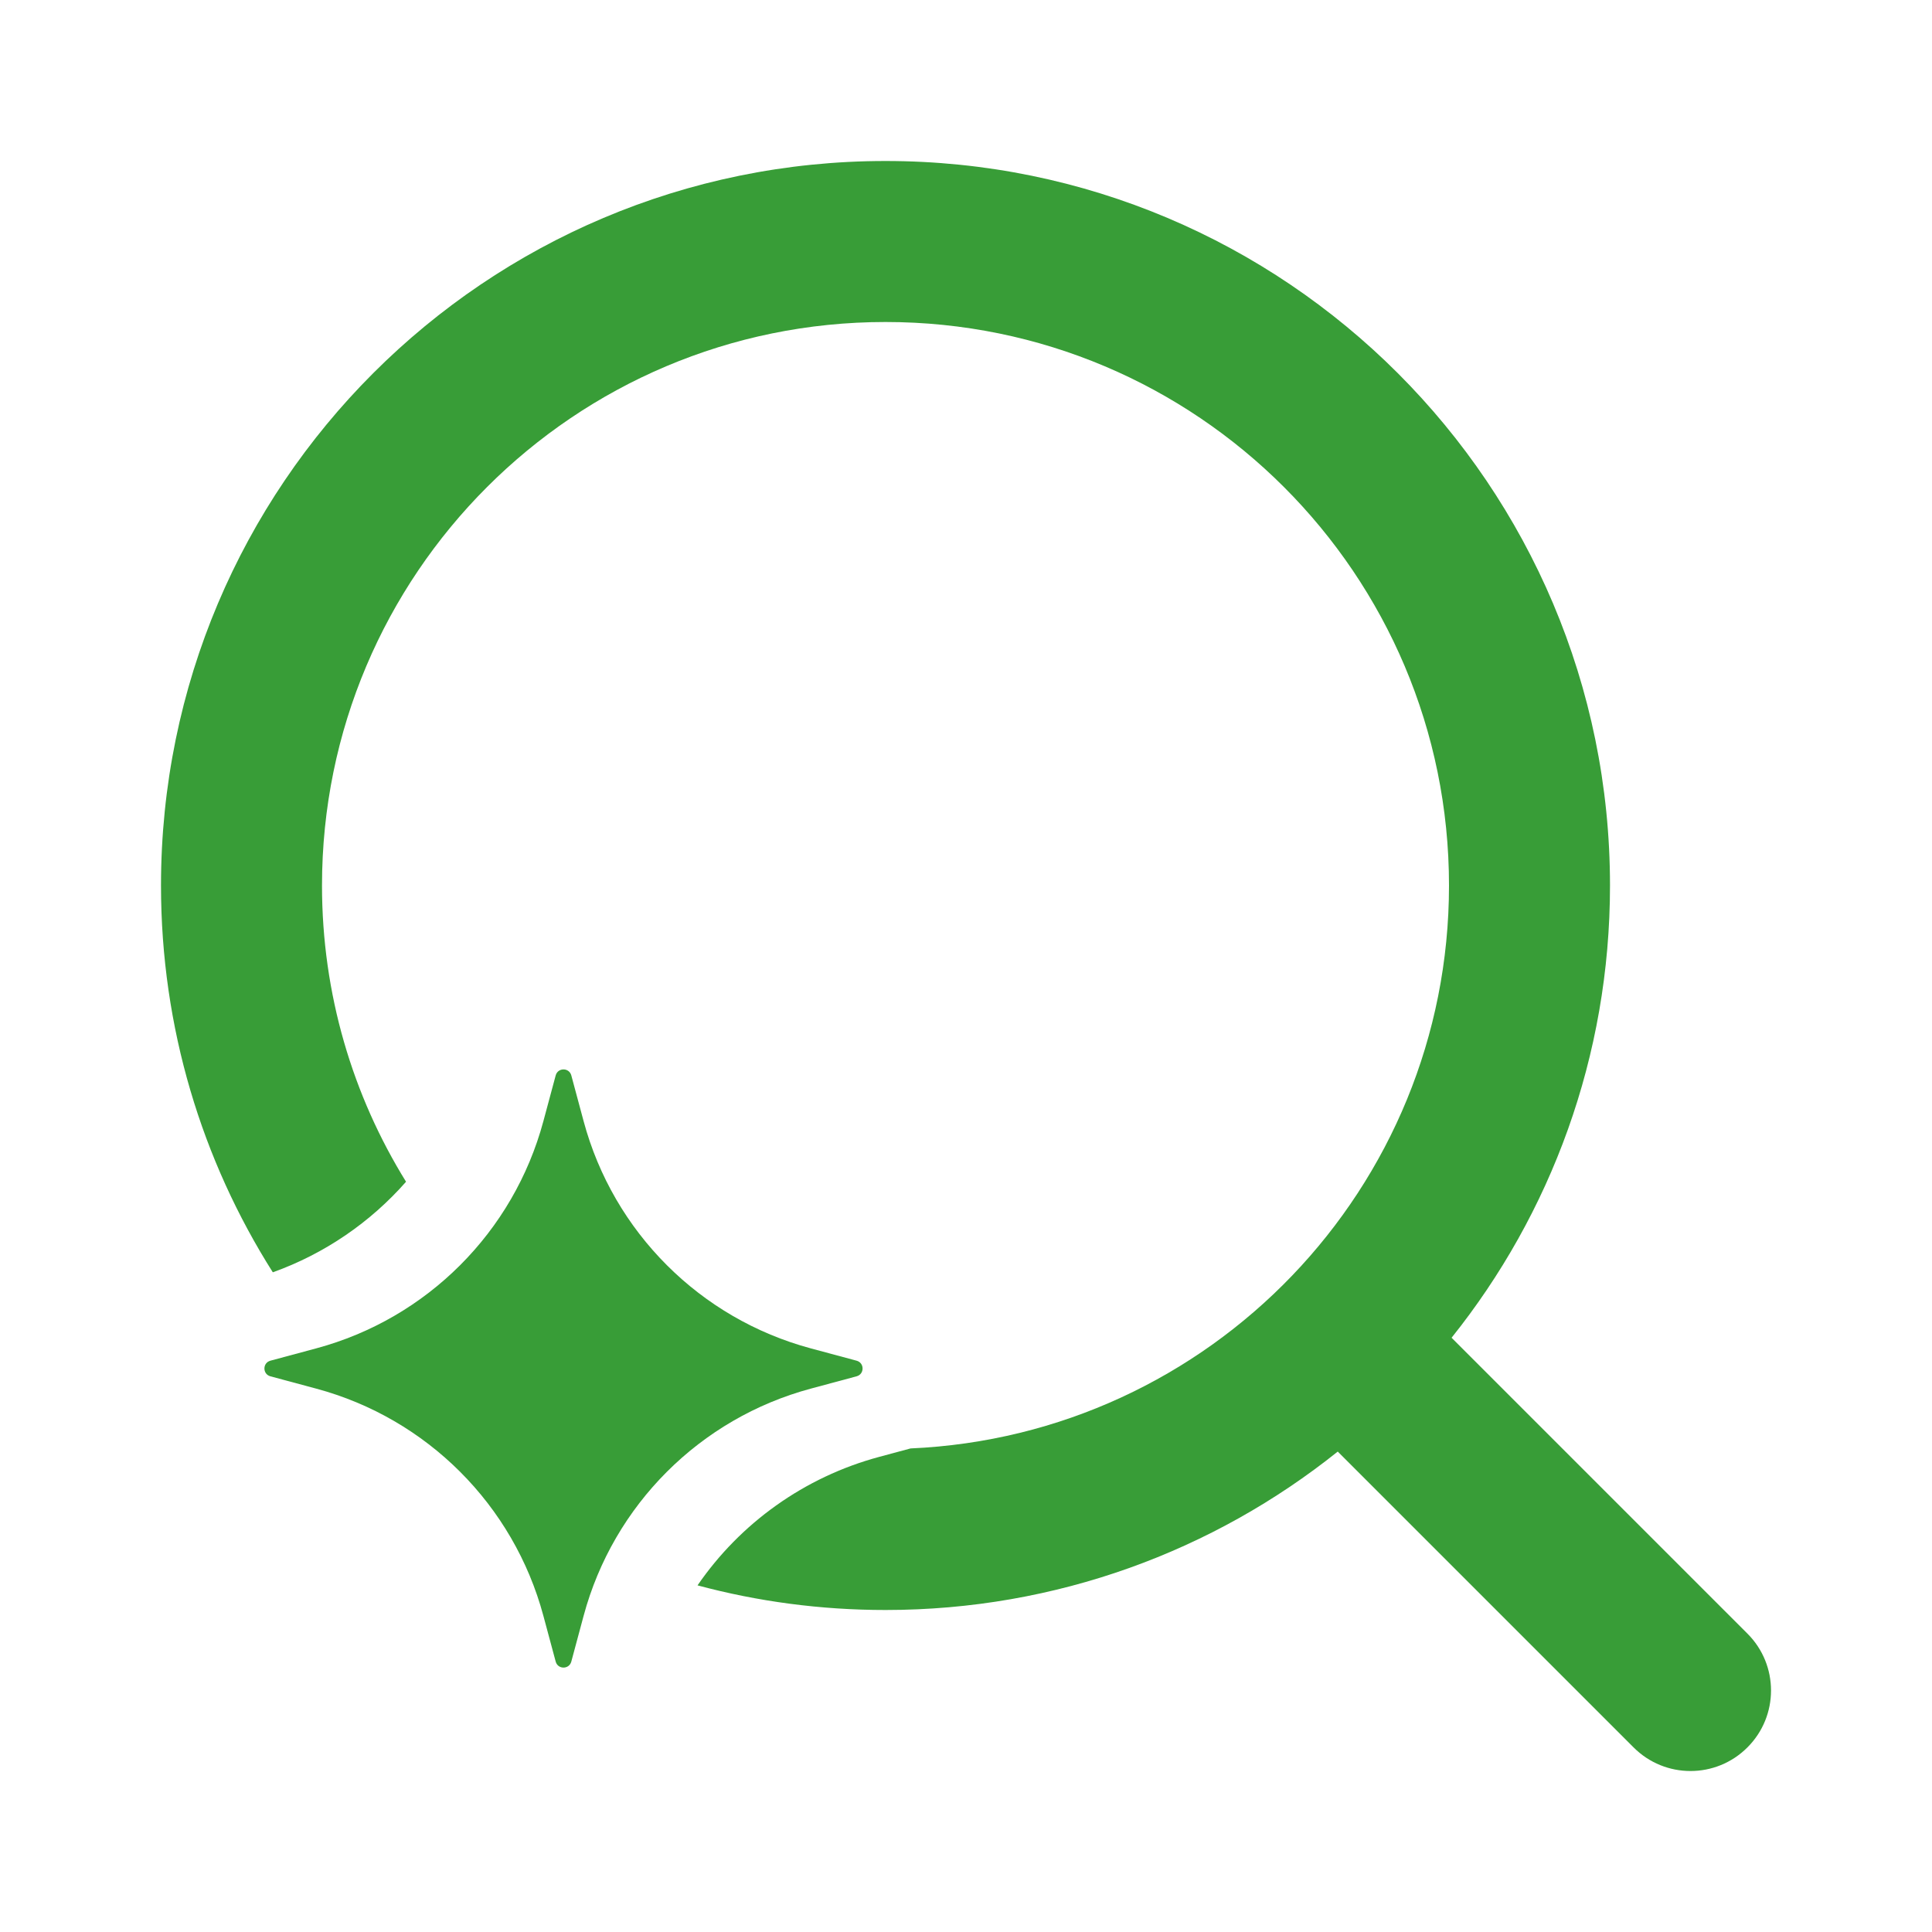 <svg width="24" height="24" viewBox="0 0 24 24" fill="none" xmlns="http://www.w3.org/2000/svg">
<path d="M4 11C4 7.134 7.134 4 11 4C14.866 4 18 7.134 18 11C18 14.762 15.033 17.83 11.311 17.993L10.921 18.098C9.989 18.349 9.195 18.923 8.665 19.694C9.41 19.894 10.192 20 11 20C13.125 20 15.078 19.264 16.618 18.032L20.293 21.707C20.683 22.098 21.317 22.098 21.707 21.707C22.098 21.317 22.098 20.683 21.707 20.293L18.032 16.618C19.264 15.078 20 13.125 20 11C20 6.029 15.971 2 11 2C6.029 2 2 6.029 2 11C2 12.767 2.509 14.415 3.389 15.805C4.034 15.574 4.602 15.183 5.044 14.68C4.382 13.611 4 12.35 4 11Z" fill="#389D37"/>
<path d="M6.903 13.359C6.93 13.26 7.07 13.26 7.097 13.359L7.25 13.928C7.62 15.304 8.696 16.38 10.072 16.75L10.641 16.903C10.74 16.93 10.74 17.07 10.641 17.097L10.072 17.25C8.696 17.62 7.62 18.696 7.25 20.072L7.097 20.641C7.07 20.74 6.93 20.74 6.903 20.641L6.75 20.072C6.38 18.696 5.304 17.62 3.928 17.25L3.359 17.097C3.26 17.07 3.26 16.93 3.359 16.903L3.928 16.75C5.304 16.38 6.38 15.304 6.75 13.928L6.903 13.359Z" fill="#389D37"/>
</svg>
